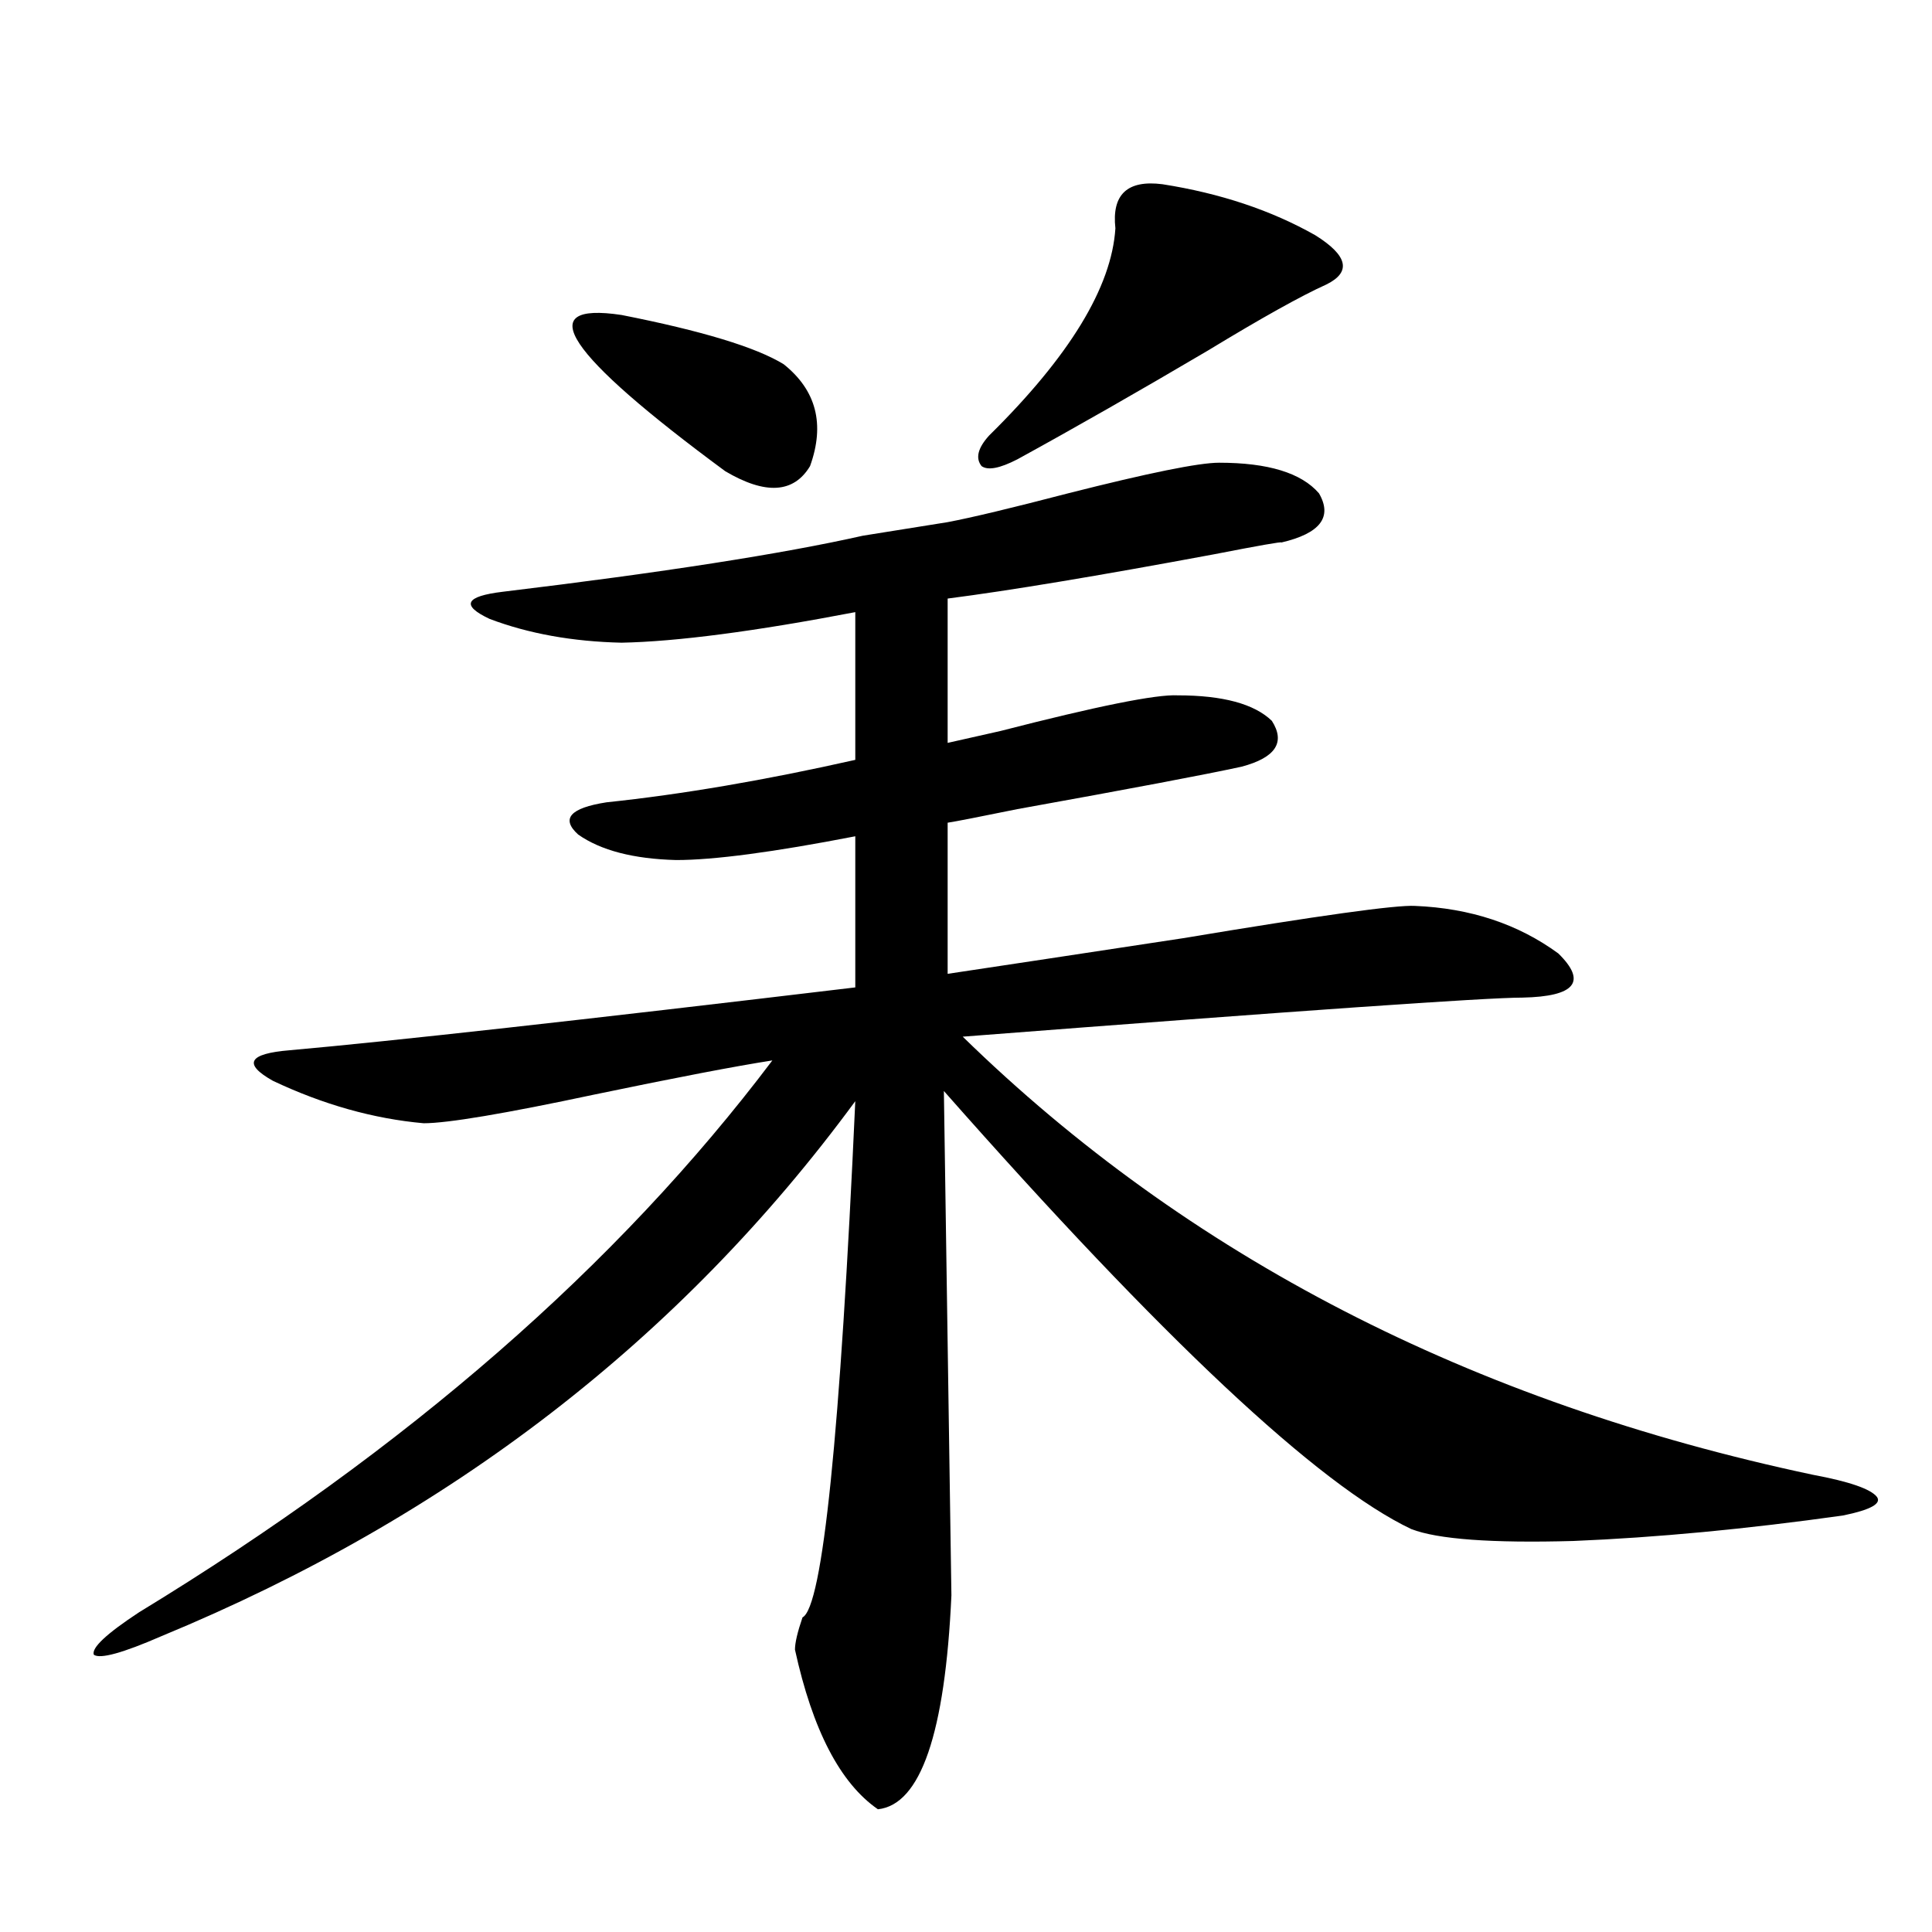 <?xml version="1.0" encoding="utf-8"?>
<!-- Generator: Adobe Illustrator 16.0.0, SVG Export Plug-In . SVG Version: 6.00 Build 0)  -->
<!DOCTYPE svg PUBLIC "-//W3C//DTD SVG 1.1//EN" "http://www.w3.org/Graphics/SVG/1.1/DTD/svg11.dtd">
<svg version="1.1" id="图层_1" xmlns="http://www.w3.org/2000/svg" xmlns:xlink="http://www.w3.org/1999/xlink" x="0px" y="0px"
	 width="1000px" height="1000px" viewBox="0 0 1000 1000" enable-background="new 0 0 1000 1000" xml:space="preserve">
<path d="M490.5,270.262c12.348-2.334,33.17-7.319,62.438-14.941c41.615-10.547,67.636-15.82,78.047-15.82
	c25.365,0,42.591,5.273,51.706,15.82c7.149,12.305,0.641,20.806-19.512,25.488c0.641-0.576-11.066,1.47-35.121,6.152
	c-59.846,11.138-105.698,18.76-137.558,22.852v74.707c5.198-1.167,14.299-3.213,27.316-6.152
	c50.075-12.881,80.639-19.033,91.705-18.457c23.414,0,39.664,4.395,48.779,13.184c7.149,11.138,1.951,19.048-15.609,23.73
	c-18.871,4.106-57.56,11.426-116.095,21.973c-20.167,4.106-32.194,6.455-36.097,7.031v78.223
	c27.316-4.092,67.956-10.244,121.948-18.457c70.242-11.714,110.241-17.275,119.997-16.699c28.612,1.182,53.322,9.38,74.145,24.609
	c14.954,14.653,8.78,22.275-18.536,22.852c-18.871,0-115.454,6.743-289.749,20.215C614.72,650.252,761.378,725.838,938.294,763.328
	c18.856,3.516,29.908,7.334,33.17,11.426c2.592,3.516-3.262,6.743-17.561,9.668c-50.09,7.031-96.583,11.426-139.509,13.184
	c-42.285,1.182-70.242-0.879-83.9-6.152c-48.139-22.852-128.777-98.438-241.945-226.758l3.902,261.035
	c-3.262,71.48-15.944,108.395-38.048,110.742c-19.512-13.485-33.825-41.02-42.926-82.617c0-3.516,1.296-9.091,3.902-16.699
	c10.396-5.273,19.512-94.331,27.316-267.188C352.287,693.016,232.61,785.301,83.681,846.824
	c-20.167,8.789-31.874,12.003-35.121,9.668c-1.311-3.516,6.494-10.849,23.414-21.973
	c138.533-84.375,247.799-179.585,327.797-285.645c-18.871,2.939-49.435,8.789-91.705,17.578
	c-46.828,9.971-76.431,14.941-88.778,14.941c-26.021-2.334-52.041-9.668-78.047-21.973c-15.609-8.789-12.683-14.063,8.78-15.82
	c52.682-4.683,150.24-15.518,292.676-32.52v-78.223c-42.285,8.213-73.169,12.305-92.681,12.305
	c-22.118-0.576-39.023-4.971-50.73-13.184c-9.115-8.198-4.237-13.76,14.634-16.699c39.023-4.092,81.949-11.426,128.777-21.973
	v-76.465c-52.041,9.971-92.36,15.244-120.973,15.82c-25.365-0.576-48.139-4.683-68.291-12.305
	c-14.969-7.031-12.683-11.714,6.829-14.063c82.59-9.956,144.707-19.624,186.337-29.004L490.5,270.262z M321.724,163.035
	c41.615,8.213,69.587,16.699,83.9,25.488c16.905,13.486,21.463,31.064,13.658,52.734c-8.46,14.063-23.094,14.941-43.901,2.637
	C292.776,182.962,274.896,156.004,321.724,163.035z M601.717,95.359c29.908,4.697,56.249,13.486,79.022,26.367
	c16.905,10.547,18.856,19.048,5.854,25.488c-13.018,5.864-33.505,17.29-61.462,34.277c-35.776,21.094-68.626,39.854-98.534,56.25
	c-9.115,4.697-15.289,5.864-18.536,3.516c-3.262-4.092-1.951-9.365,3.902-15.82c41.615-41.006,63.413-76.753,65.364-107.227
	C575.376,100.633,583.501,93.025,601.717,95.359z"/>
</svg>
